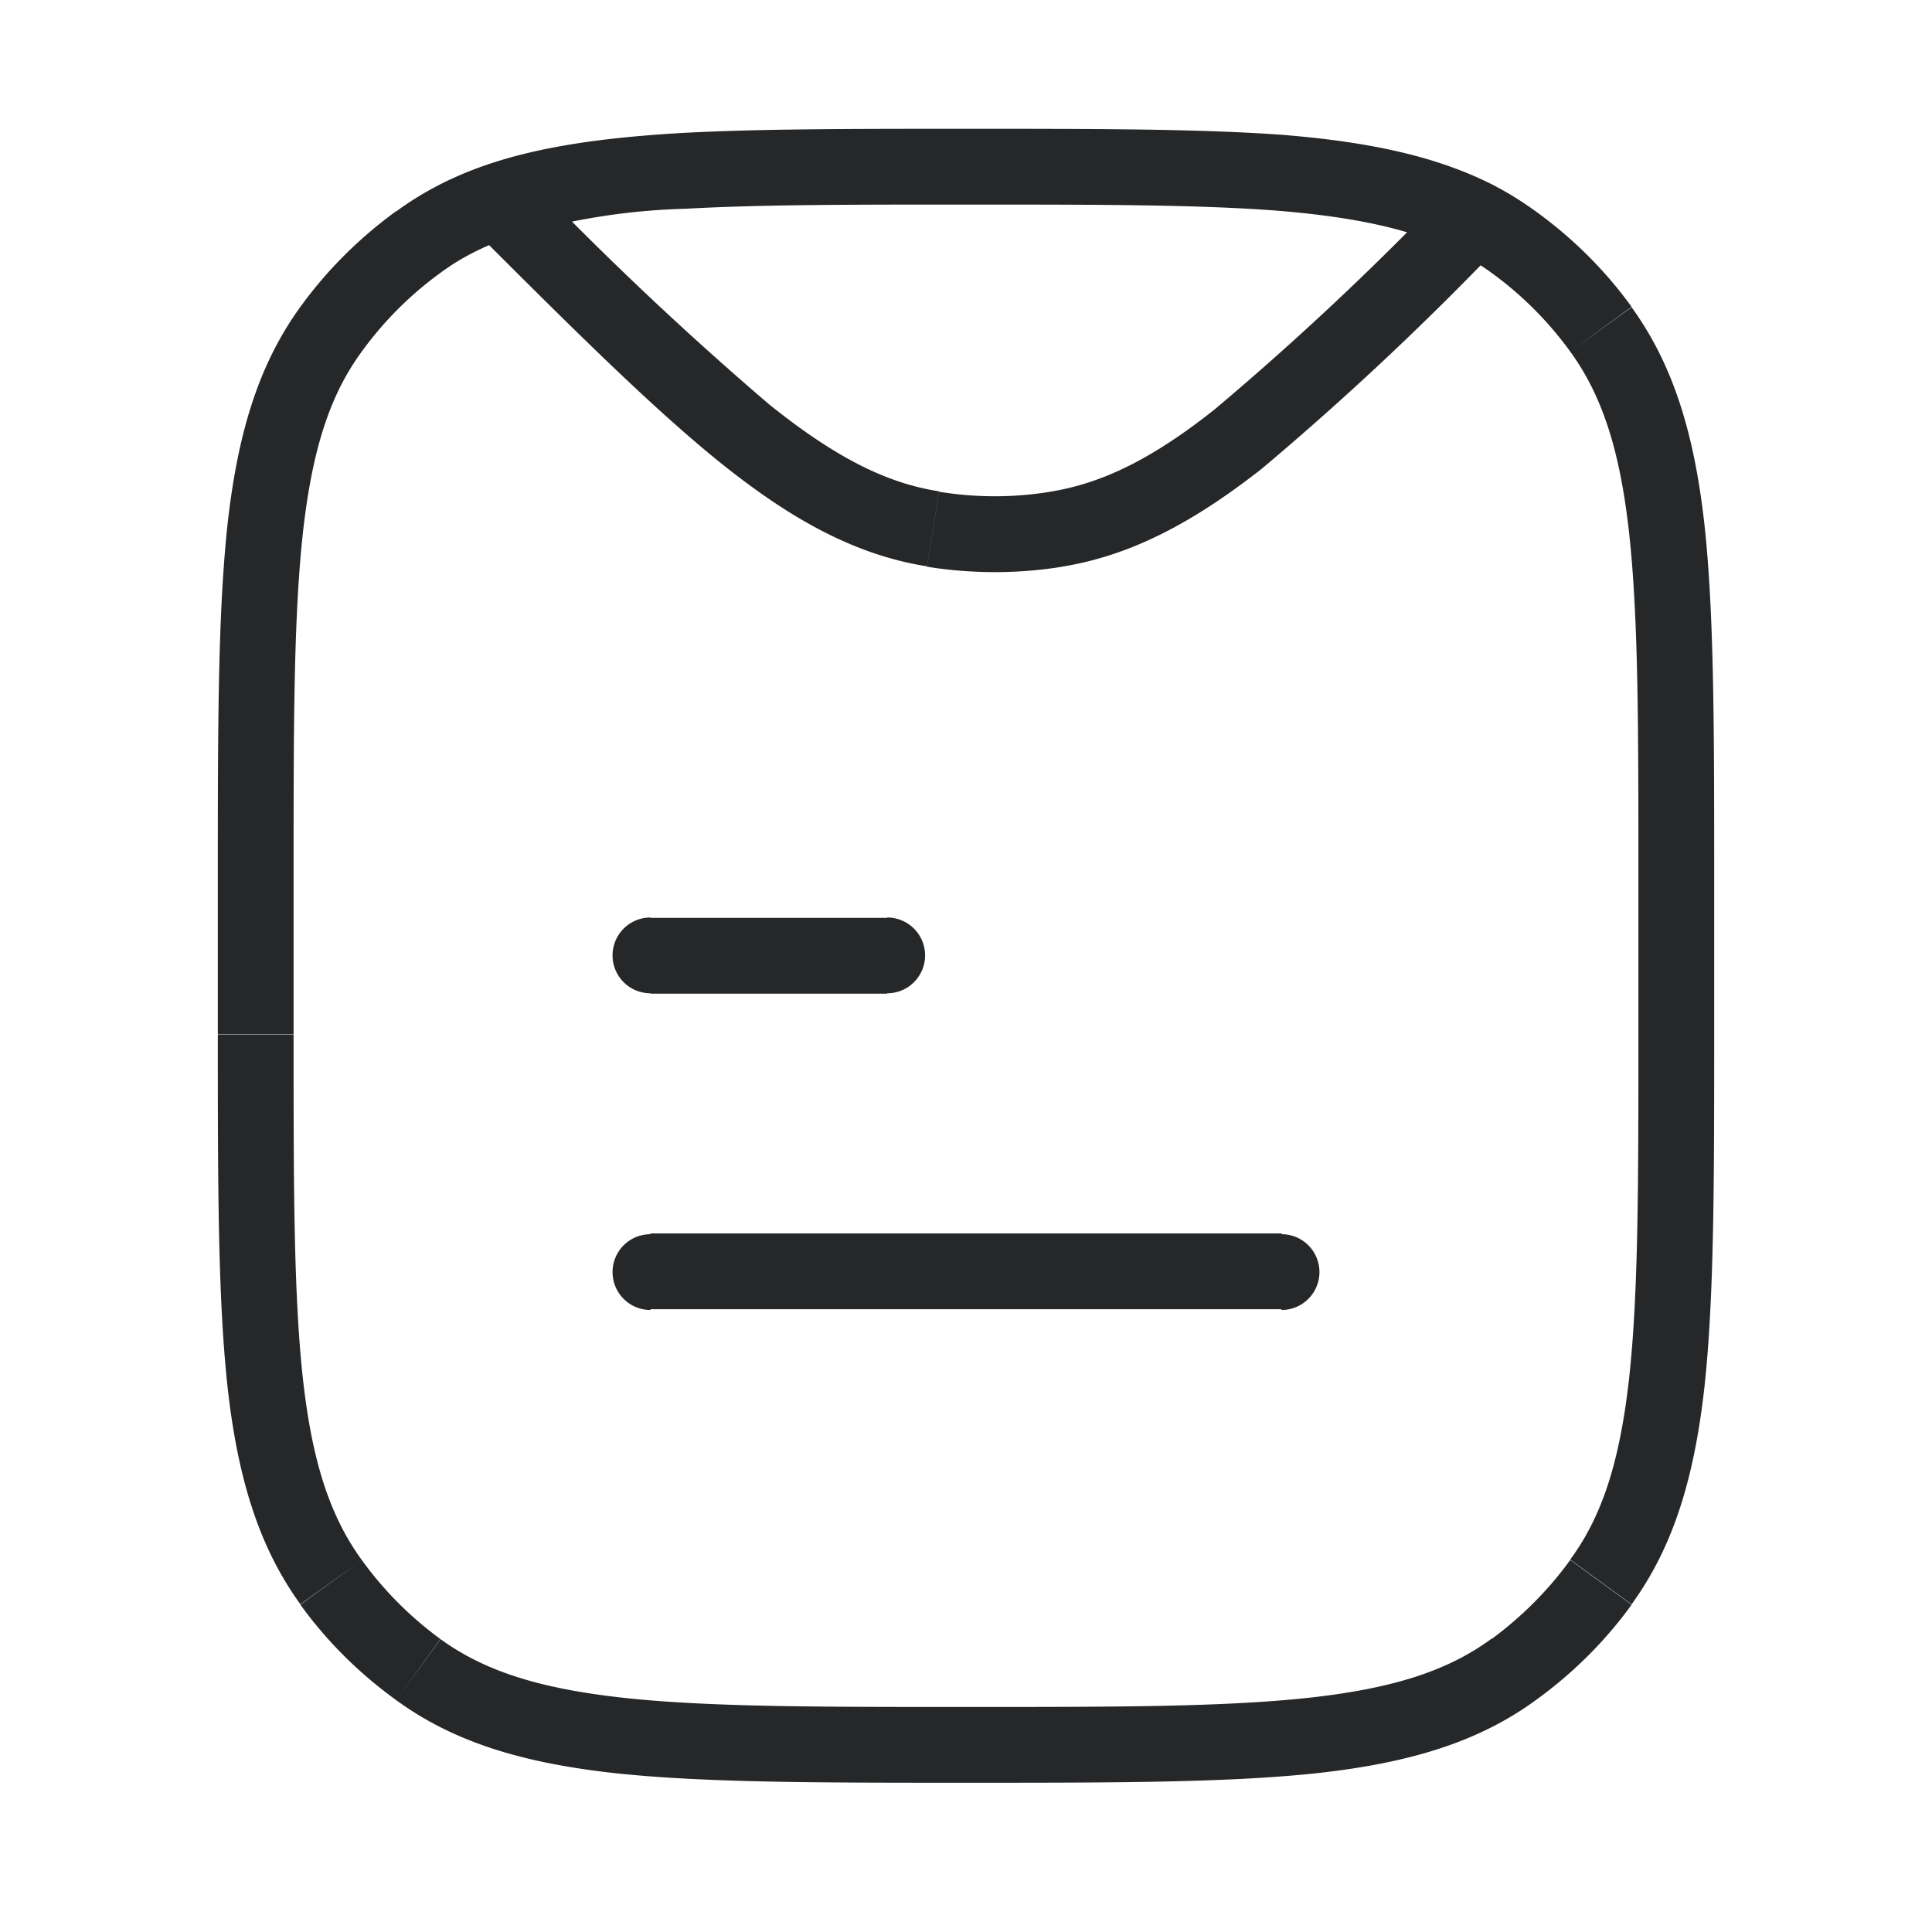 <svg xmlns="http://www.w3.org/2000/svg" width="51" height="51" fill="none"><path fill="#262729" d="m11.04 44.07.6-.8-.6.8Zm-2.3-2.3.8-.59-.8.59Zm33.52 0-.8-.59.8.59Zm-2.3 2.3-.6-.8.6.8Zm0-37.68.58-.81-.58.8Zm2.3 2.3-.8.59.8-.59ZM11.04 6.4l.6.8-.6-.8Zm-2.3 2.3.8.59-.8-.59Zm19.15 5.28.15.99-.15-.99Zm-3.26 0-.16.99.16-.99Zm-7.46 18.6a1 1 0 1 0 0 2v-2Zm16.66 2a1 1 0 1 0 0-2v2ZM17.17 24.22a1 1 0 1 0 0 2v-2Zm6.25 2a1 1 0 0 0 0-2v2Zm19.83-3.08v4.16h2v-4.16h-2ZM7.75 27.3v-4.16h-2v4.16h2ZM25.5 45.06c-3.93 0-6.8 0-9.02-.24-2.21-.24-3.68-.7-4.85-1.55l-1.17 1.61c1.56 1.14 3.42 1.67 5.8 1.93 2.36.25 5.36.25 9.24.25v-2ZM5.75 27.31c0 3.89 0 6.88.25 9.24.26 2.38.8 4.24 1.93 5.8l1.62-1.17c-.85-1.17-1.32-2.63-1.56-4.84-.24-2.23-.24-5.1-.24-9.03h-2Zm5.88 15.96a9.42 9.42 0 0 1-2.08-2.09l-1.62 1.18c.7.97 1.56 1.82 2.53 2.52l1.17-1.62ZM43.25 27.3c0 3.93 0 6.8-.24 9.03-.24 2.2-.7 3.67-1.56 4.84l1.62 1.18c1.14-1.57 1.67-3.43 1.93-5.8.25-2.37.25-5.36.25-9.25h-2ZM25.5 47.06c3.88 0 6.88 0 9.24-.25 2.38-.26 4.24-.79 5.8-1.93l-1.17-1.62c-1.17.86-2.64 1.32-4.85 1.56-2.23.24-5.1.24-9.02.24v2Zm15.95-5.88c-.58.8-1.28 1.5-2.08 2.09l1.17 1.61c.97-.7 1.83-1.55 2.53-2.52l-1.62-1.18Zm3.8-18.03c0-3.89 0-6.88-.25-9.24-.26-2.38-.8-4.24-1.93-5.8l-1.62 1.17c.85 1.17 1.32 2.63 1.56 4.84.24 2.23.24 5.1.24 9.03h2ZM39.37 7.2c.8.58 1.5 1.28 2.08 2.08l1.62-1.18c-.7-.97-1.56-1.82-2.53-2.52L39.37 7.2ZM7.75 23.15c0-3.93 0-6.8.24-9.03.24-2.2.7-3.67 1.56-4.84L7.93 8.1C6.79 9.67 6.26 11.53 6 13.9c-.25 2.37-.25 5.36-.25 9.25h2Zm2.7-17.57c-.96.7-1.82 1.55-2.52 2.52l1.62 1.18c.58-.8 1.28-1.5 2.08-2.08l-1.17-1.62Zm17.28 7.4c-.97.16-1.97.16-2.94 0l-.32 1.98c1.19.19 2.4.19 3.57 0l-.3-1.98ZM17.17 34.56h16.66v-2H17.17v2Zm0-8.33h6.25v-2h-6.25v2ZM38.2 5.05a78.1 78.1 0 0 1-6.14 5.76c-1.64 1.3-2.96 1.95-4.34 2.17l.31 1.98c1.85-.3 3.48-1.18 5.27-2.58a79.66 79.66 0 0 0 6.31-5.92l-1.4-1.41ZM25.5 5.4c3.45 0 6.09 0 8.2.16 2.1.17 3.6.5 4.77 1.09l.9-1.79c-1.52-.76-3.3-1.12-5.51-1.3-2.21-.16-4.94-.16-8.36-.16v2Zm12.97 1.25c.32.16.61.34.9.55l1.17-1.62c-.37-.27-.76-.51-1.17-.72l-.9 1.79ZM12.44 6c2.7 2.7 4.79 4.78 6.62 6.25 1.84 1.47 3.52 2.4 5.41 2.7l.32-1.98c-1.42-.22-2.77-.92-4.48-2.29a88.81 88.81 0 0 1-6.45-6.1l-1.42 1.42ZM25.5 3.4c-3 0-5.46 0-7.5.11-2.04.12-3.73.35-5.18.85l.66 1.9a17.4 17.4 0 0 1 4.63-.75c1.97-.11 4.37-.11 7.39-.11v-2Zm-12.68.96c-.87.3-1.65.7-2.36 1.22l1.17 1.62c.54-.4 1.14-.7 1.85-.95l-.66-1.89Z"/></svg>